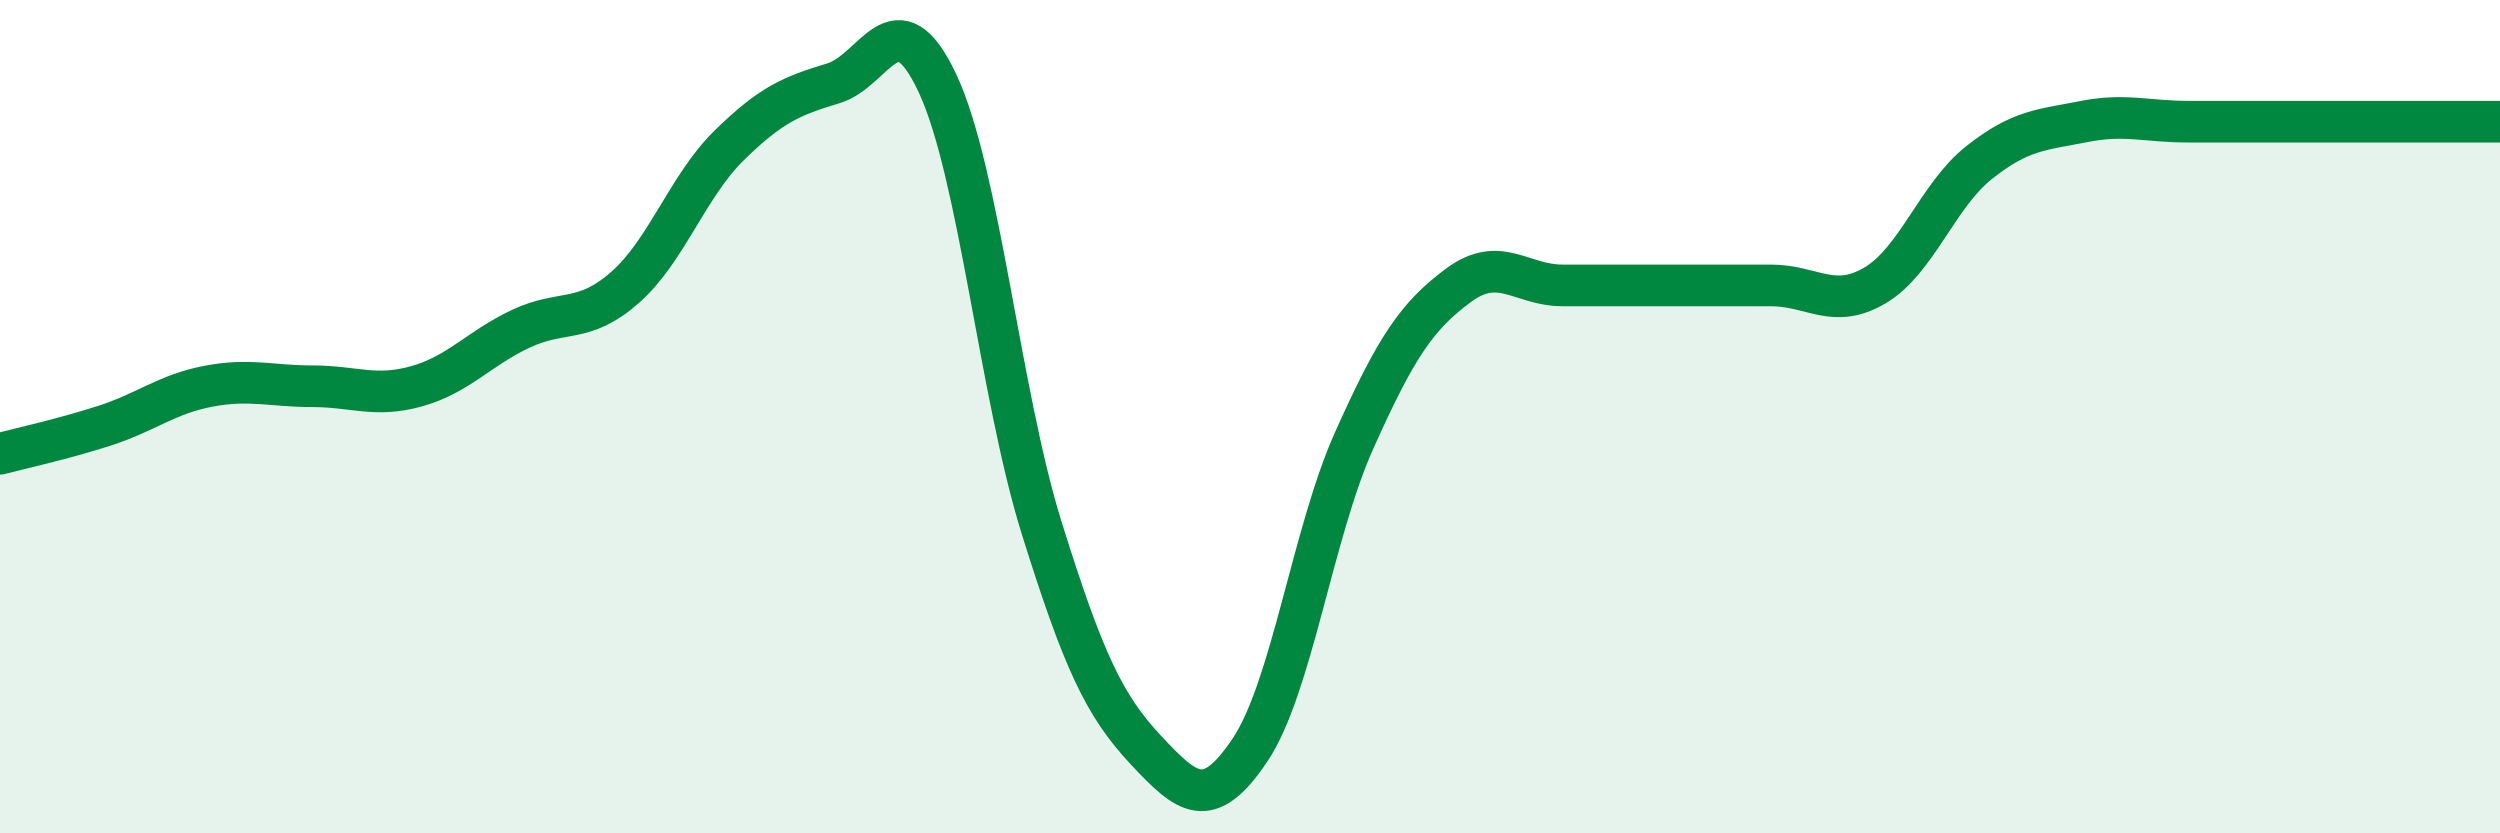 
    <svg width="60" height="20" viewBox="0 0 60 20" xmlns="http://www.w3.org/2000/svg">
      <path
        d="M 0,10.89 C 0.5,10.76 1.5,10.54 2.5,10.22 C 3.5,9.9 4,9.46 5,9.27 C 6,9.08 6.5,9.27 7.5,9.27 C 8.5,9.27 9,9.55 10,9.27 C 11,8.99 11.5,8.36 12.5,7.89 C 13.5,7.42 14,7.78 15,6.9 C 16,6.02 16.5,4.47 17.5,3.49 C 18.5,2.51 19,2.3 20,2 C 21,1.7 21.5,-0.13 22.5,2 C 23.5,4.13 24,9.47 25,12.67 C 26,15.87 26.5,16.93 27.5,18 C 28.5,19.07 29,19.49 30,18 C 31,16.51 31.5,12.8 32.5,10.57 C 33.5,8.34 34,7.59 35,6.85 C 36,6.11 36.5,6.85 37.5,6.85 C 38.5,6.85 39,6.85 40,6.85 C 41,6.85 41.5,6.85 42.5,6.85 C 43.5,6.85 44,7.44 45,6.85 C 46,6.26 46.5,4.69 47.5,3.9 C 48.5,3.11 49,3.12 50,2.92 C 51,2.72 51.5,2.92 52.5,2.92 C 53.5,2.92 53.5,2.92 55,2.92 C 56.5,2.92 59,2.92 60,2.92L60 20L0 20Z"
        fill="#008740"
        opacity="0.1"
        stroke-linecap="round"
        stroke-linejoin="round"
      />
      <path
        d="M 0,10.89 C 0.5,10.76 1.5,10.54 2.5,10.22 C 3.5,9.9 4,9.46 5,9.27 C 6,9.08 6.5,9.27 7.5,9.27 C 8.5,9.27 9,9.55 10,9.27 C 11,8.99 11.5,8.36 12.5,7.89 C 13.5,7.42 14,7.78 15,6.9 C 16,6.02 16.5,4.47 17.5,3.49 C 18.5,2.51 19,2.3 20,2 C 21,1.7 21.5,-0.13 22.5,2 C 23.5,4.13 24,9.47 25,12.67 C 26,15.87 26.5,16.93 27.5,18 C 28.5,19.07 29,19.49 30,18 C 31,16.51 31.5,12.8 32.5,10.57 C 33.5,8.34 34,7.59 35,6.85 C 36,6.11 36.5,6.85 37.5,6.85 C 38.5,6.85 39,6.85 40,6.85 C 41,6.85 41.5,6.85 42.5,6.85 C 43.5,6.85 44,7.44 45,6.85 C 46,6.26 46.5,4.69 47.5,3.9 C 48.5,3.11 49,3.12 50,2.92 C 51,2.72 51.5,2.92 52.5,2.92 C 53.5,2.92 53.5,2.92 55,2.92 C 56.5,2.92 59,2.92 60,2.92"
        stroke="#008740"
        stroke-width="1"
        fill="none"
        stroke-linecap="round"
        stroke-linejoin="round"
      />
    </svg>
  